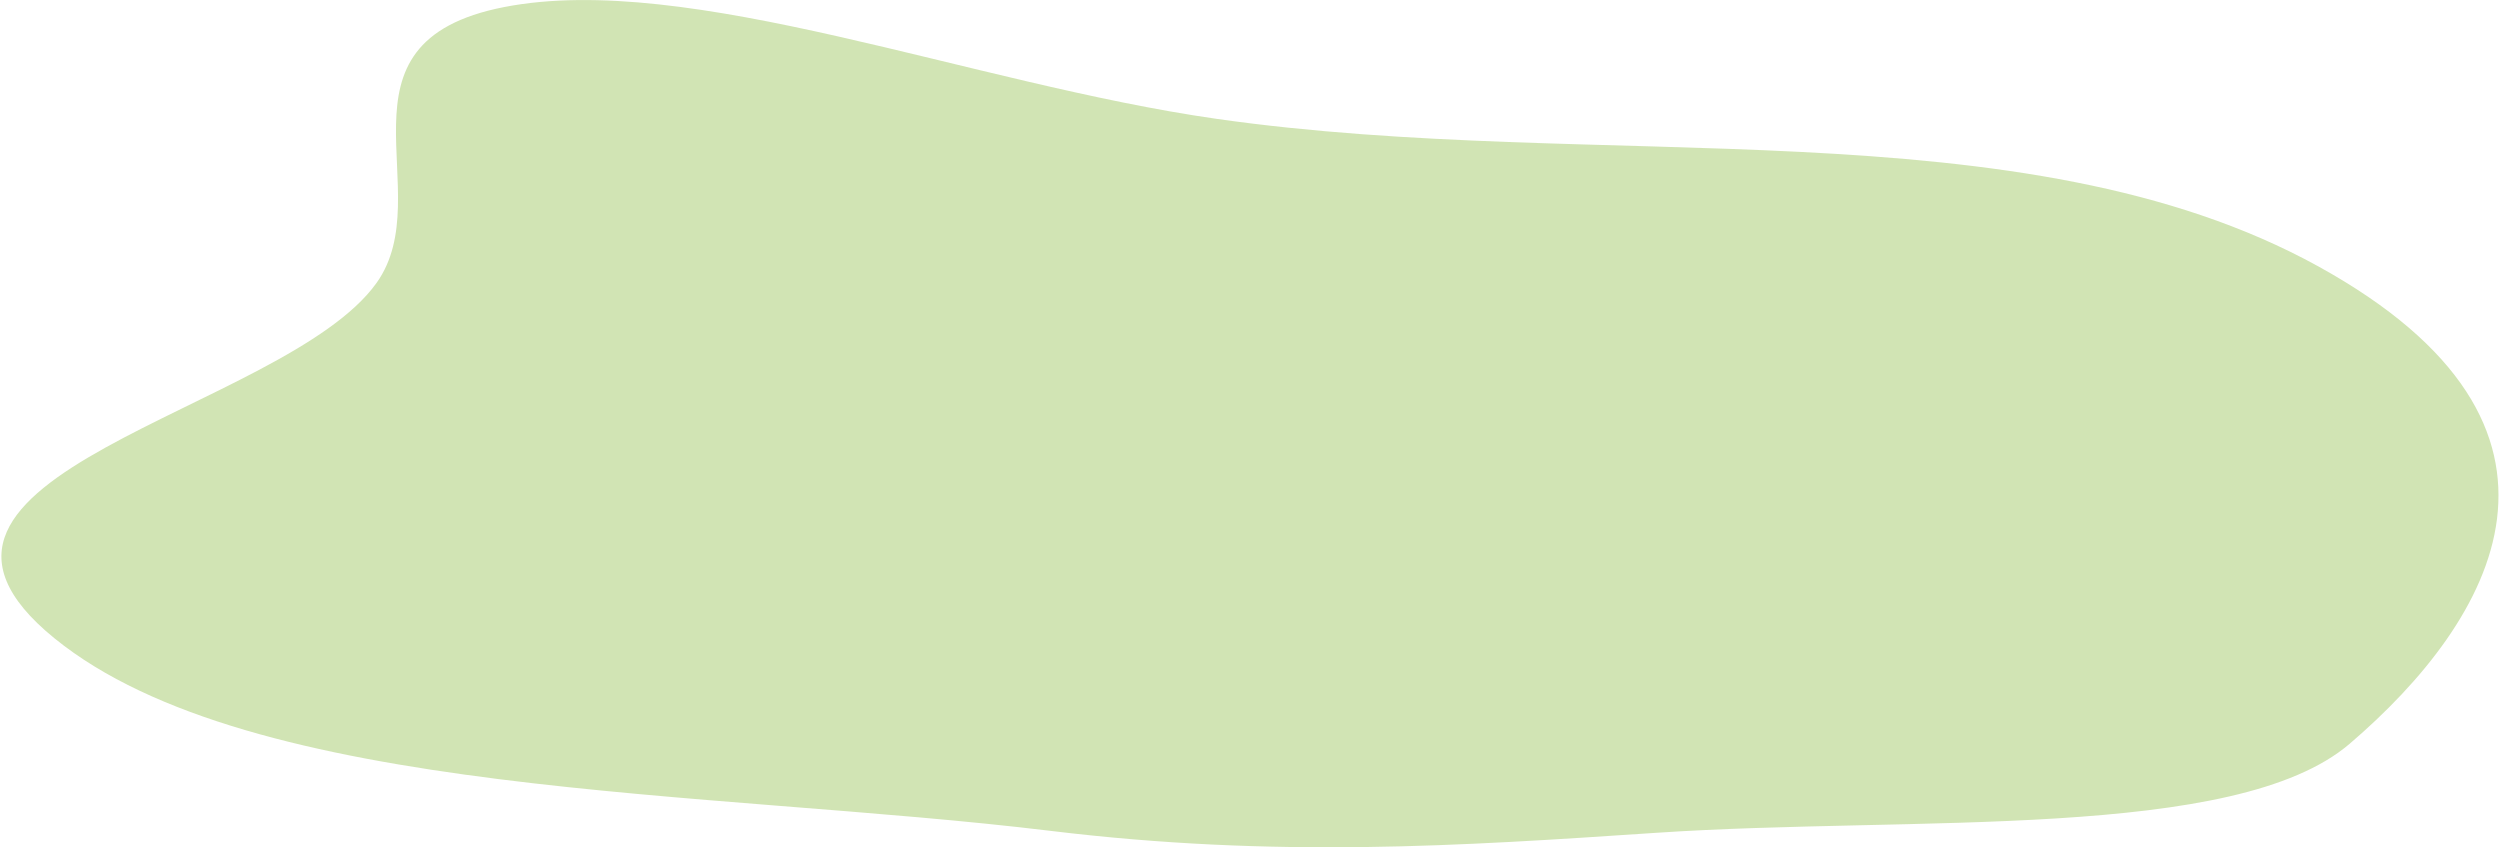 <?xml version="1.0" encoding="UTF-8"?> <svg xmlns="http://www.w3.org/2000/svg" width="1236" height="419" viewBox="0 0 1236 419" fill="none"> <path fill-rule="evenodd" clip-rule="evenodd" d="M601.489 58.761C790.709 85.809 999.772 50.959 1146.16 131.69C1289.82 210.921 1232.96 306.704 1161.68 367.711C1105.31 415.96 945.765 403.232 818.953 411.73C721.742 418.245 631.09 424.347 519.255 410.763C350.845 390.308 124.268 394.763 26.86 315.52C-72.66 234.559 140.6 203.805 186.204 139.822C217.853 95.419 159.134 21.079 249.265 3.486C340.493 -14.321 479.814 41.369 601.489 58.761Z" fill="#D1E4B4"></path> </svg> 